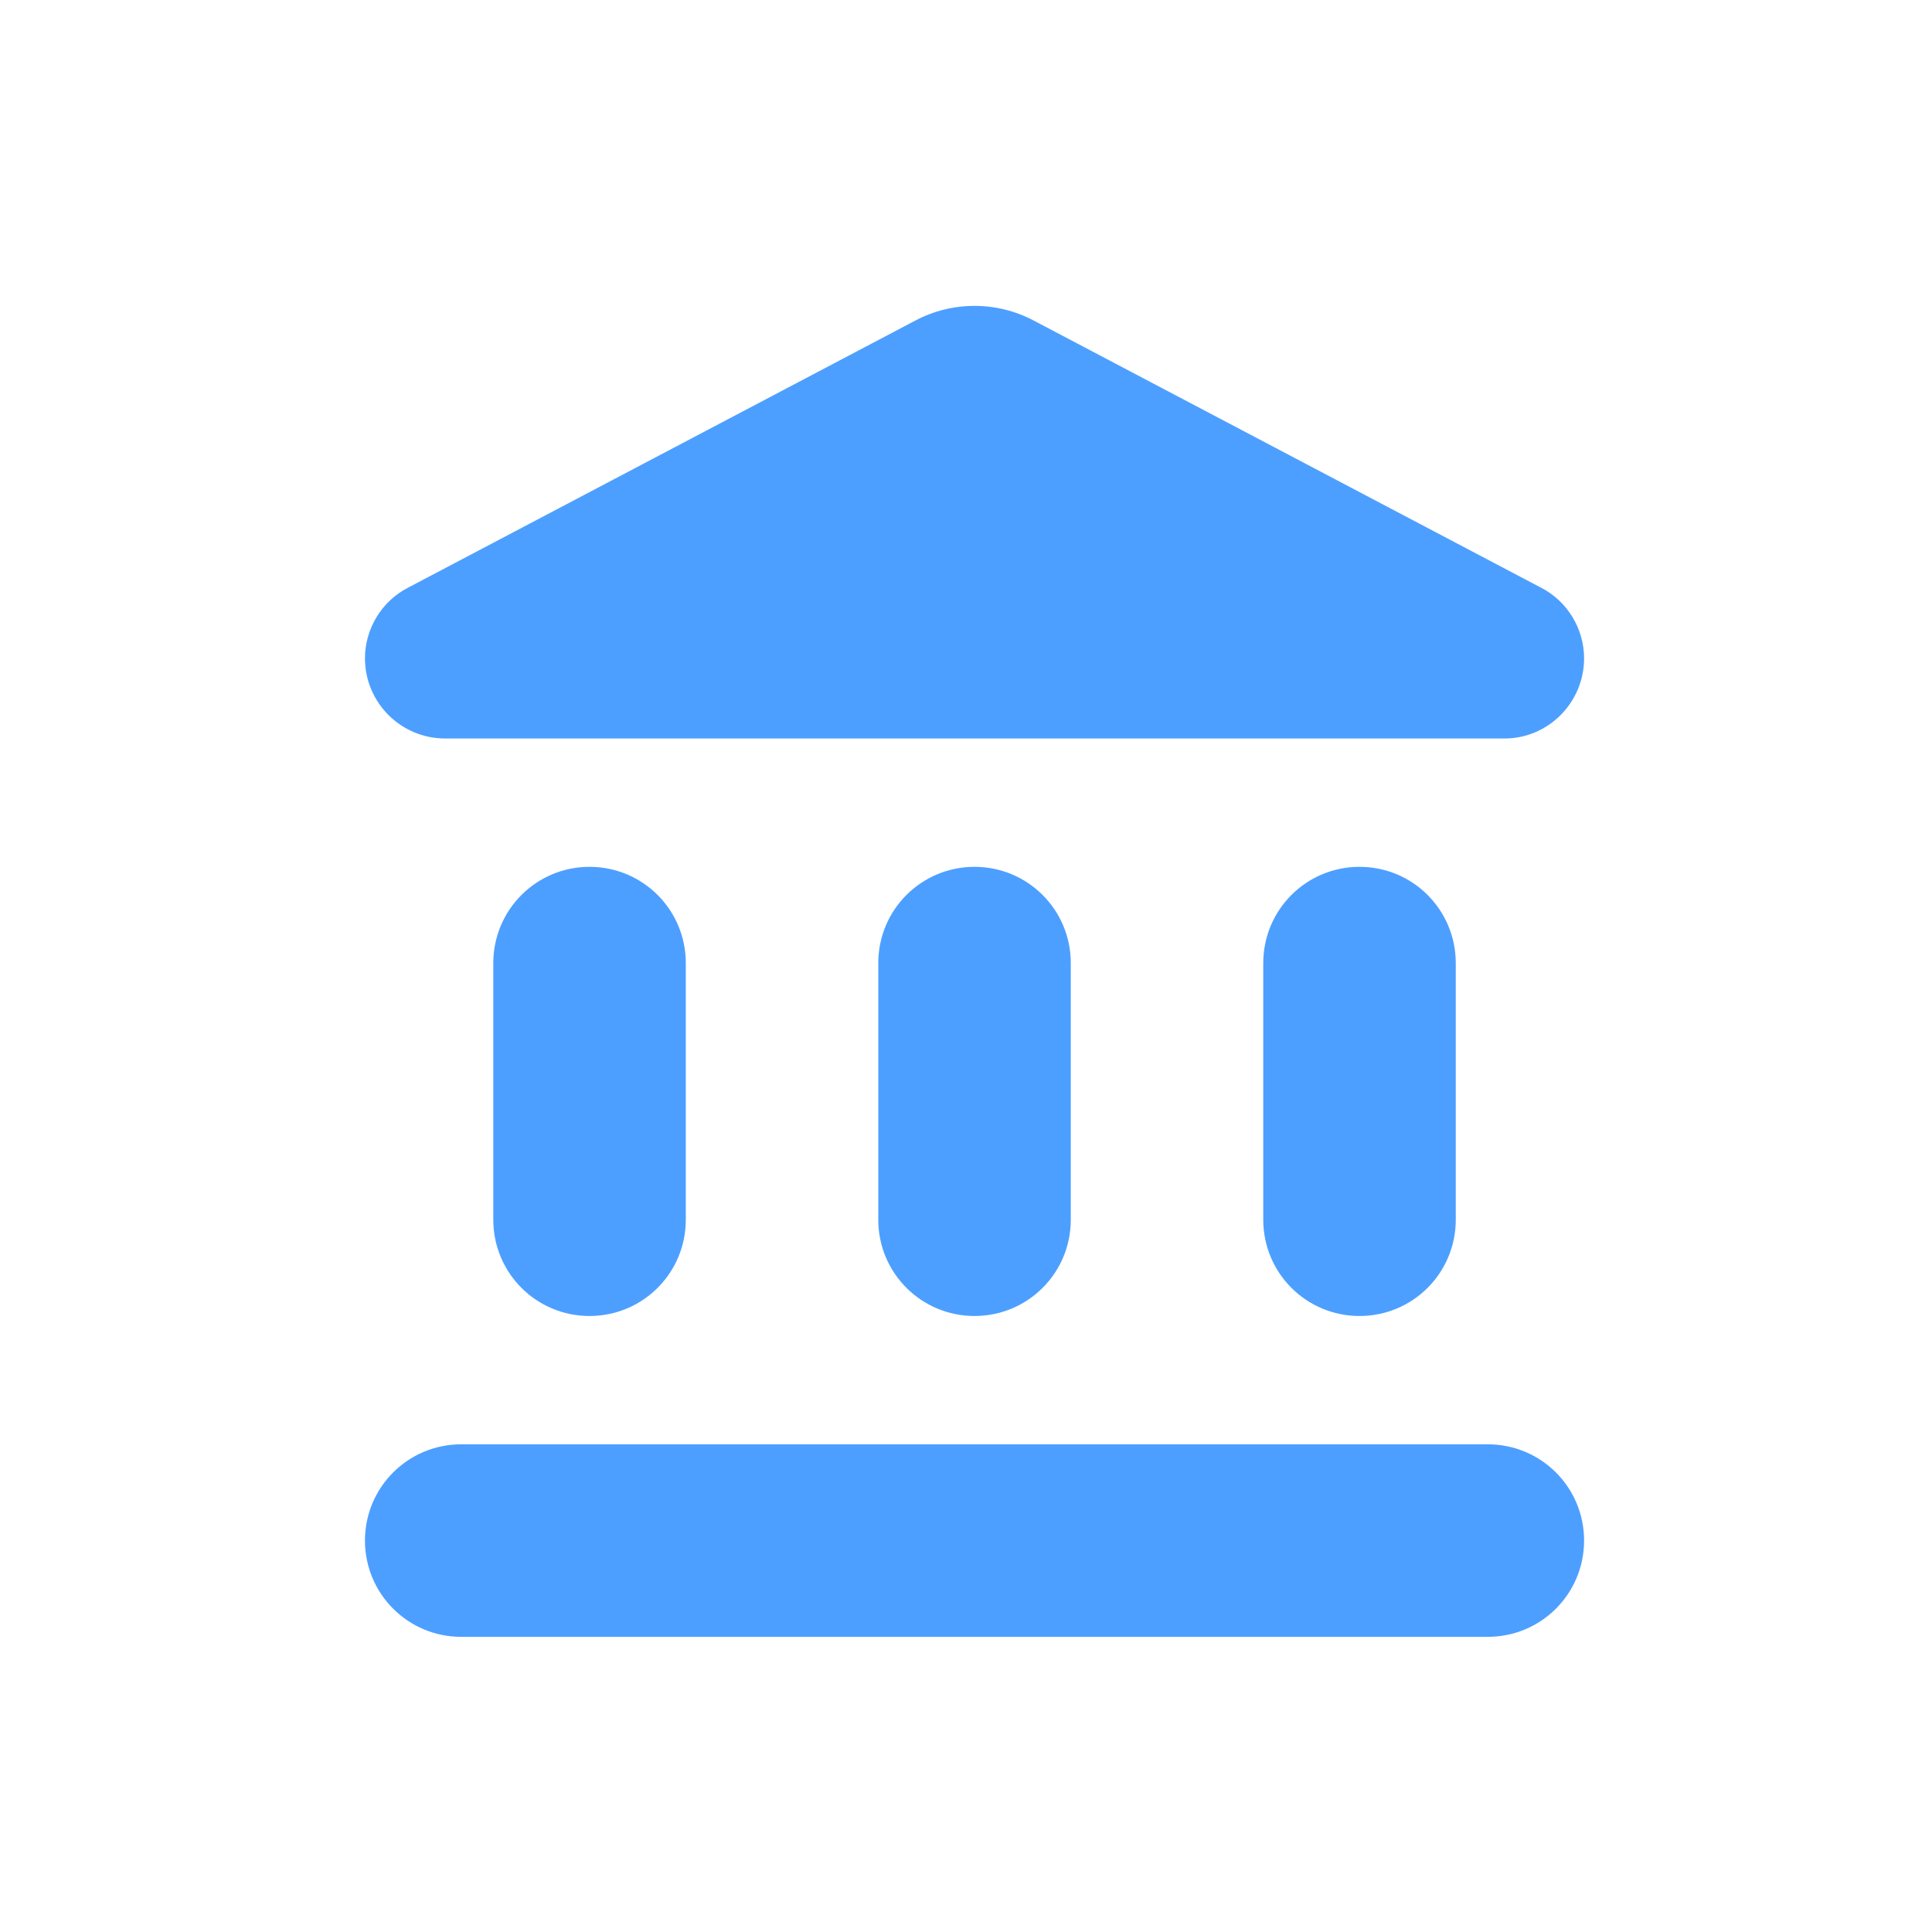 <svg width="64" height="64" viewBox="0 0 64 64" fill="none" xmlns="http://www.w3.org/2000/svg">
<path d="M16.341 31.904V40.406C16.341 42.17 17.765 43.594 19.529 43.594C21.293 43.594 22.718 42.17 22.718 40.406V31.904C22.718 30.139 21.293 28.715 19.529 28.715C17.765 28.715 16.341 30.139 16.341 31.904ZM29.094 31.904V40.406C29.094 42.17 30.518 43.594 32.282 43.594C34.047 43.594 35.471 42.17 35.471 40.406V31.904C35.471 30.139 34.047 28.715 32.282 28.715C30.518 28.715 29.094 30.139 29.094 31.904ZM15.278 54.222H49.287C51.051 54.222 52.475 52.798 52.475 51.033C52.475 49.269 51.051 47.845 49.287 47.845H15.278C13.514 47.845 12.09 49.269 12.09 51.033C12.09 52.798 13.514 54.222 15.278 54.222ZM41.847 31.904V40.406C41.847 42.17 43.271 43.594 45.036 43.594C46.8 43.594 48.224 42.17 48.224 40.406V31.904C48.224 30.139 46.8 28.715 45.036 28.715C43.271 28.715 41.847 30.139 41.847 31.904ZM30.306 10.627L13.514 19.469C12.643 19.916 12.09 20.83 12.09 21.807C12.09 23.274 13.28 24.464 14.747 24.464H49.839C51.285 24.464 52.475 23.274 52.475 21.807C52.475 20.83 51.922 19.916 51.051 19.469L34.259 10.627C33.026 9.968 31.538 9.968 30.306 10.627Z" fill="#4D9FFF"/>
</svg>

